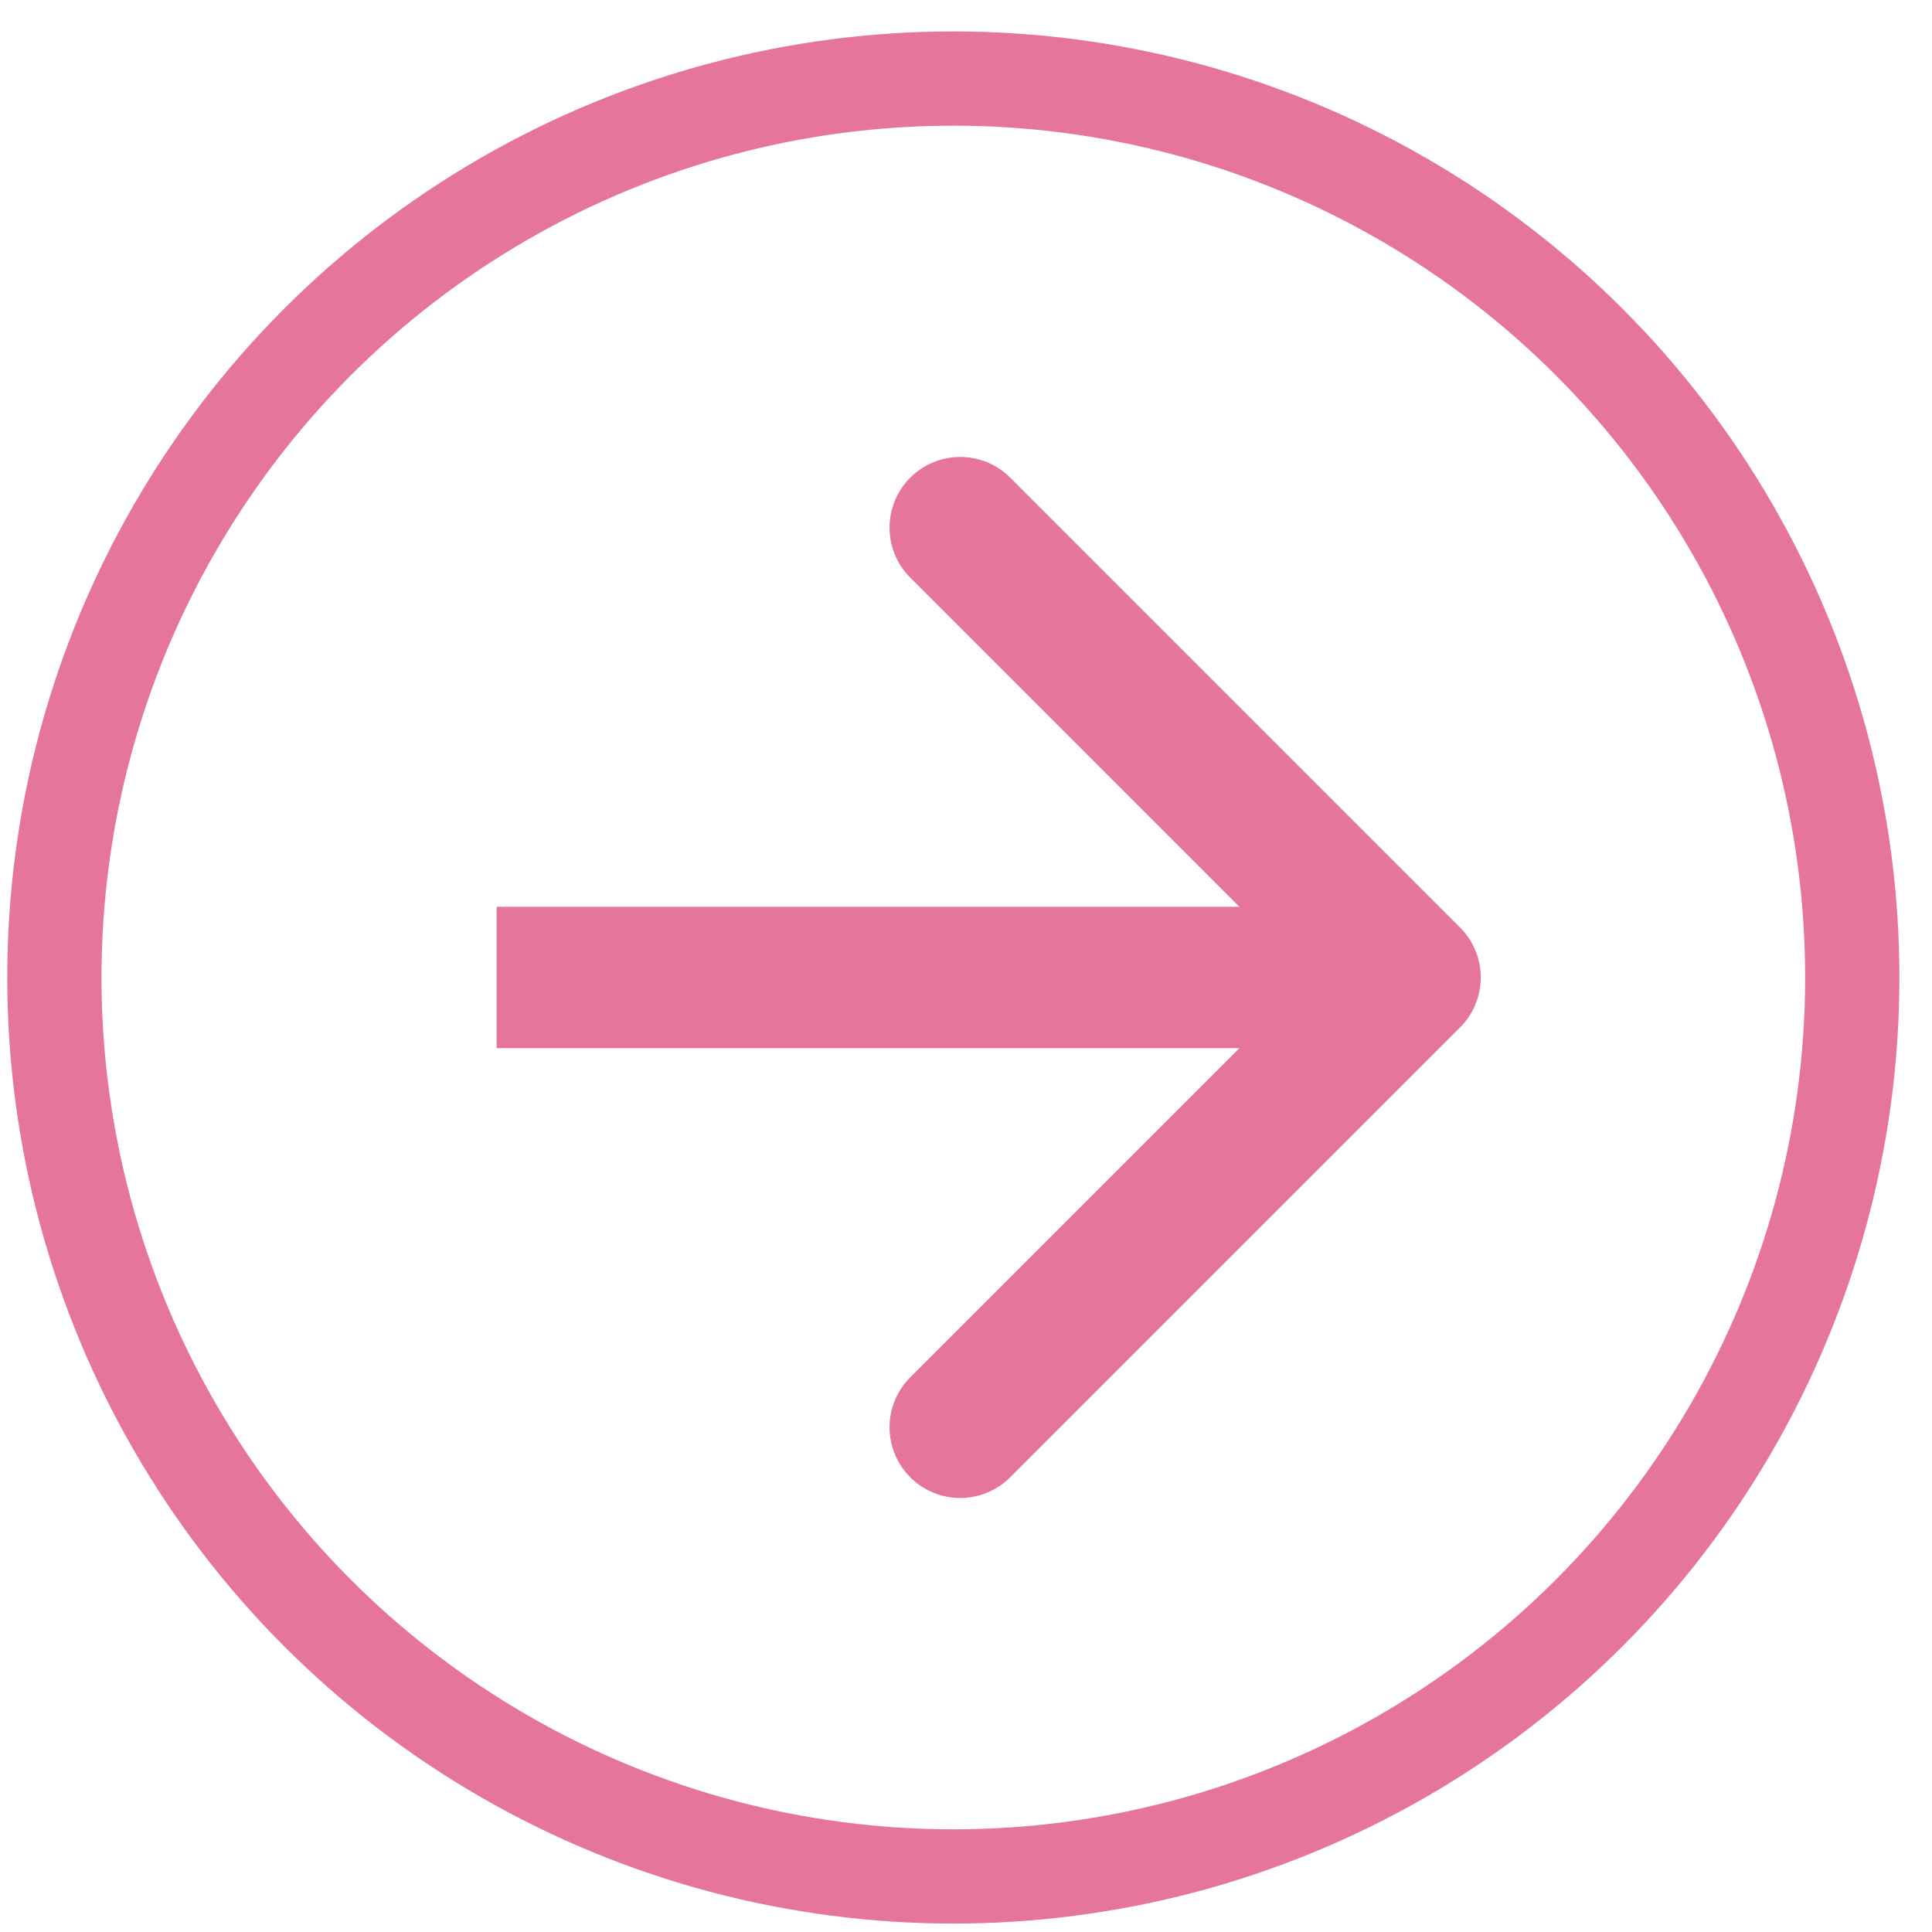 <svg width="41" height="41" viewBox="0 0 41 41" fill="none" xmlns="http://www.w3.org/2000/svg">
<path d="M30.984 21.804C31.57 21.218 31.57 20.269 30.984 19.683L21.438 10.137C20.852 9.551 19.902 9.551 19.317 10.137C18.731 10.723 18.731 11.673 19.317 12.258L27.802 20.744L19.317 29.229C18.731 29.815 18.731 30.765 19.317 31.35C19.902 31.936 20.852 31.936 21.438 31.35L30.984 21.804ZM29.923 19.244L10.539 19.244L10.539 22.244L29.923 22.244L29.923 19.244Z" fill="#E57599"/>
<circle cx="20.231" cy="20.744" r="19.077" stroke="#E57599" stroke-width="2"/>
</svg>

